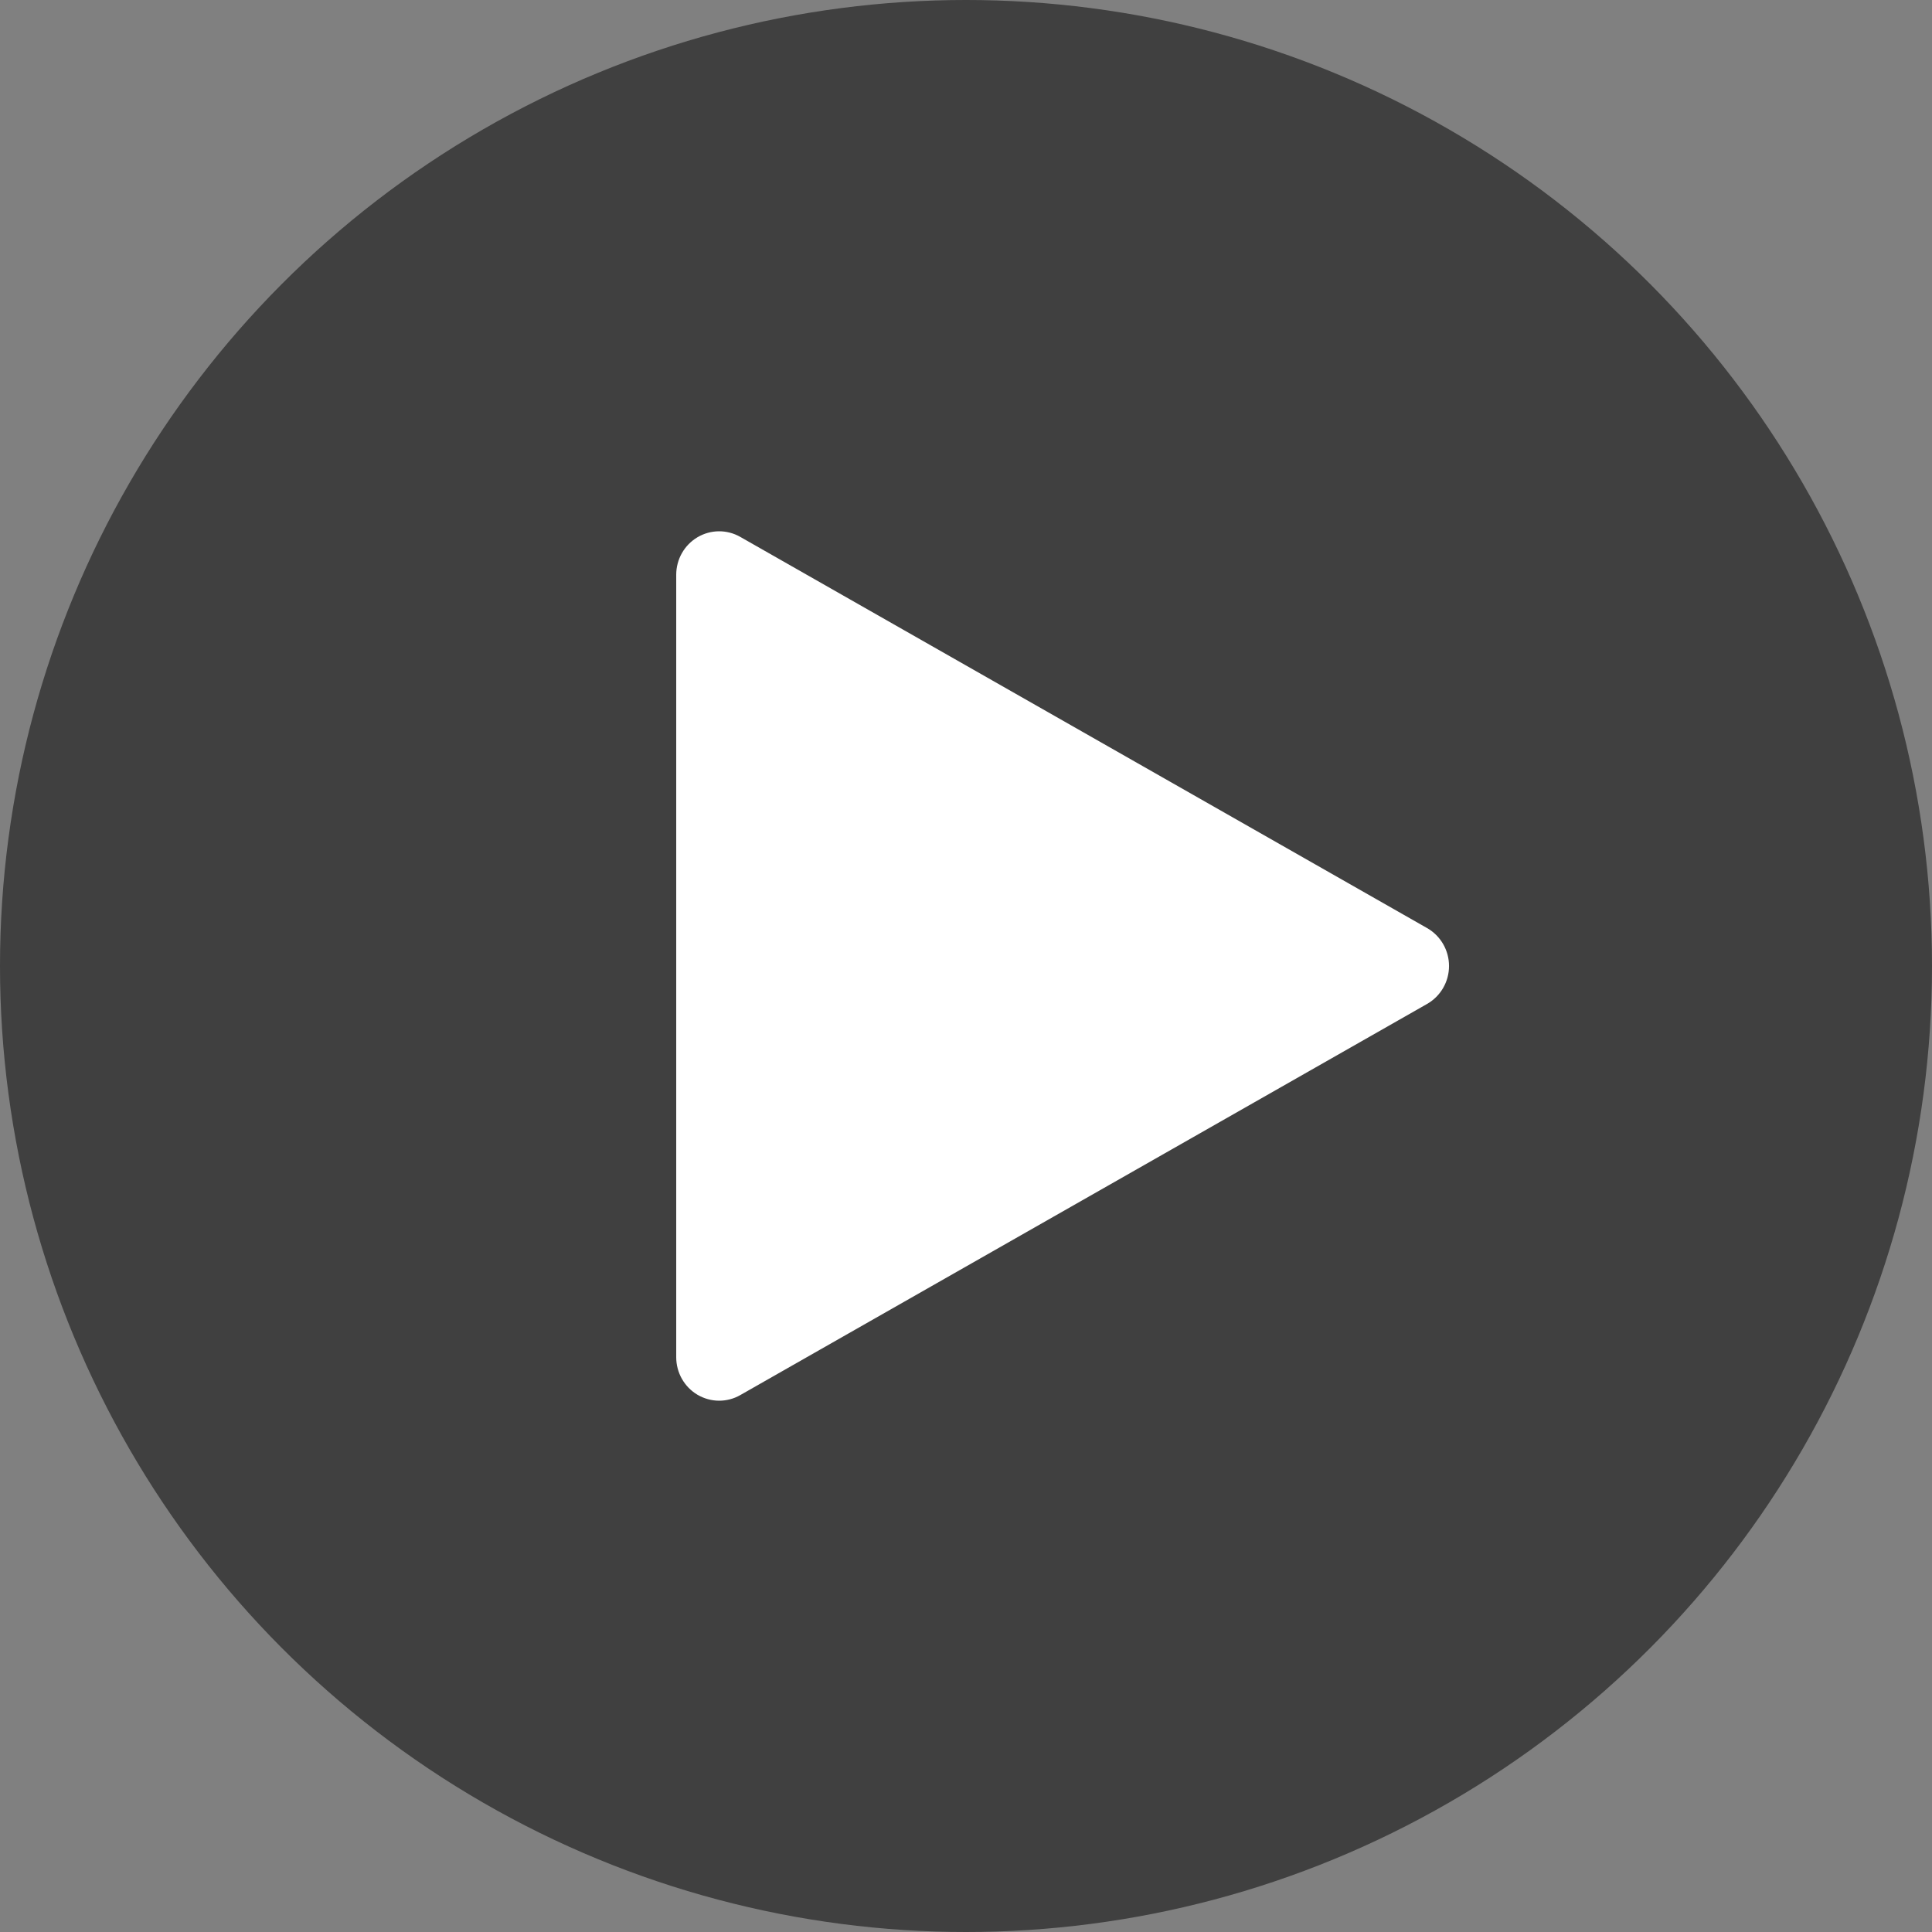 <svg xmlns="http://www.w3.org/2000/svg" width="80" height="80" viewBox="0 0 80 80">
    <rect x="0" y="0" width="80" height="80" fill="#808080" stroke="none"/>
    <g fill="none" fill-rule="evenodd">
        <circle cx="40" cy="40" r="40" fill="#000" opacity=".5"/>
        <path fill="#FFF" d="M59.093 38.43L30.65 22.23c-.551-.313-1.223-.306-1.767.015-.548.324-.882.914-.882 1.555v32.4c0 .64.334 1.231.882 1.555.277.162.586.245.896.245.298 0 .6-.076.87-.23l28.445-16.2c.559-.32.907-.918.907-1.57s-.348-1.25-.907-1.57z"/>
    </g>
</svg>
